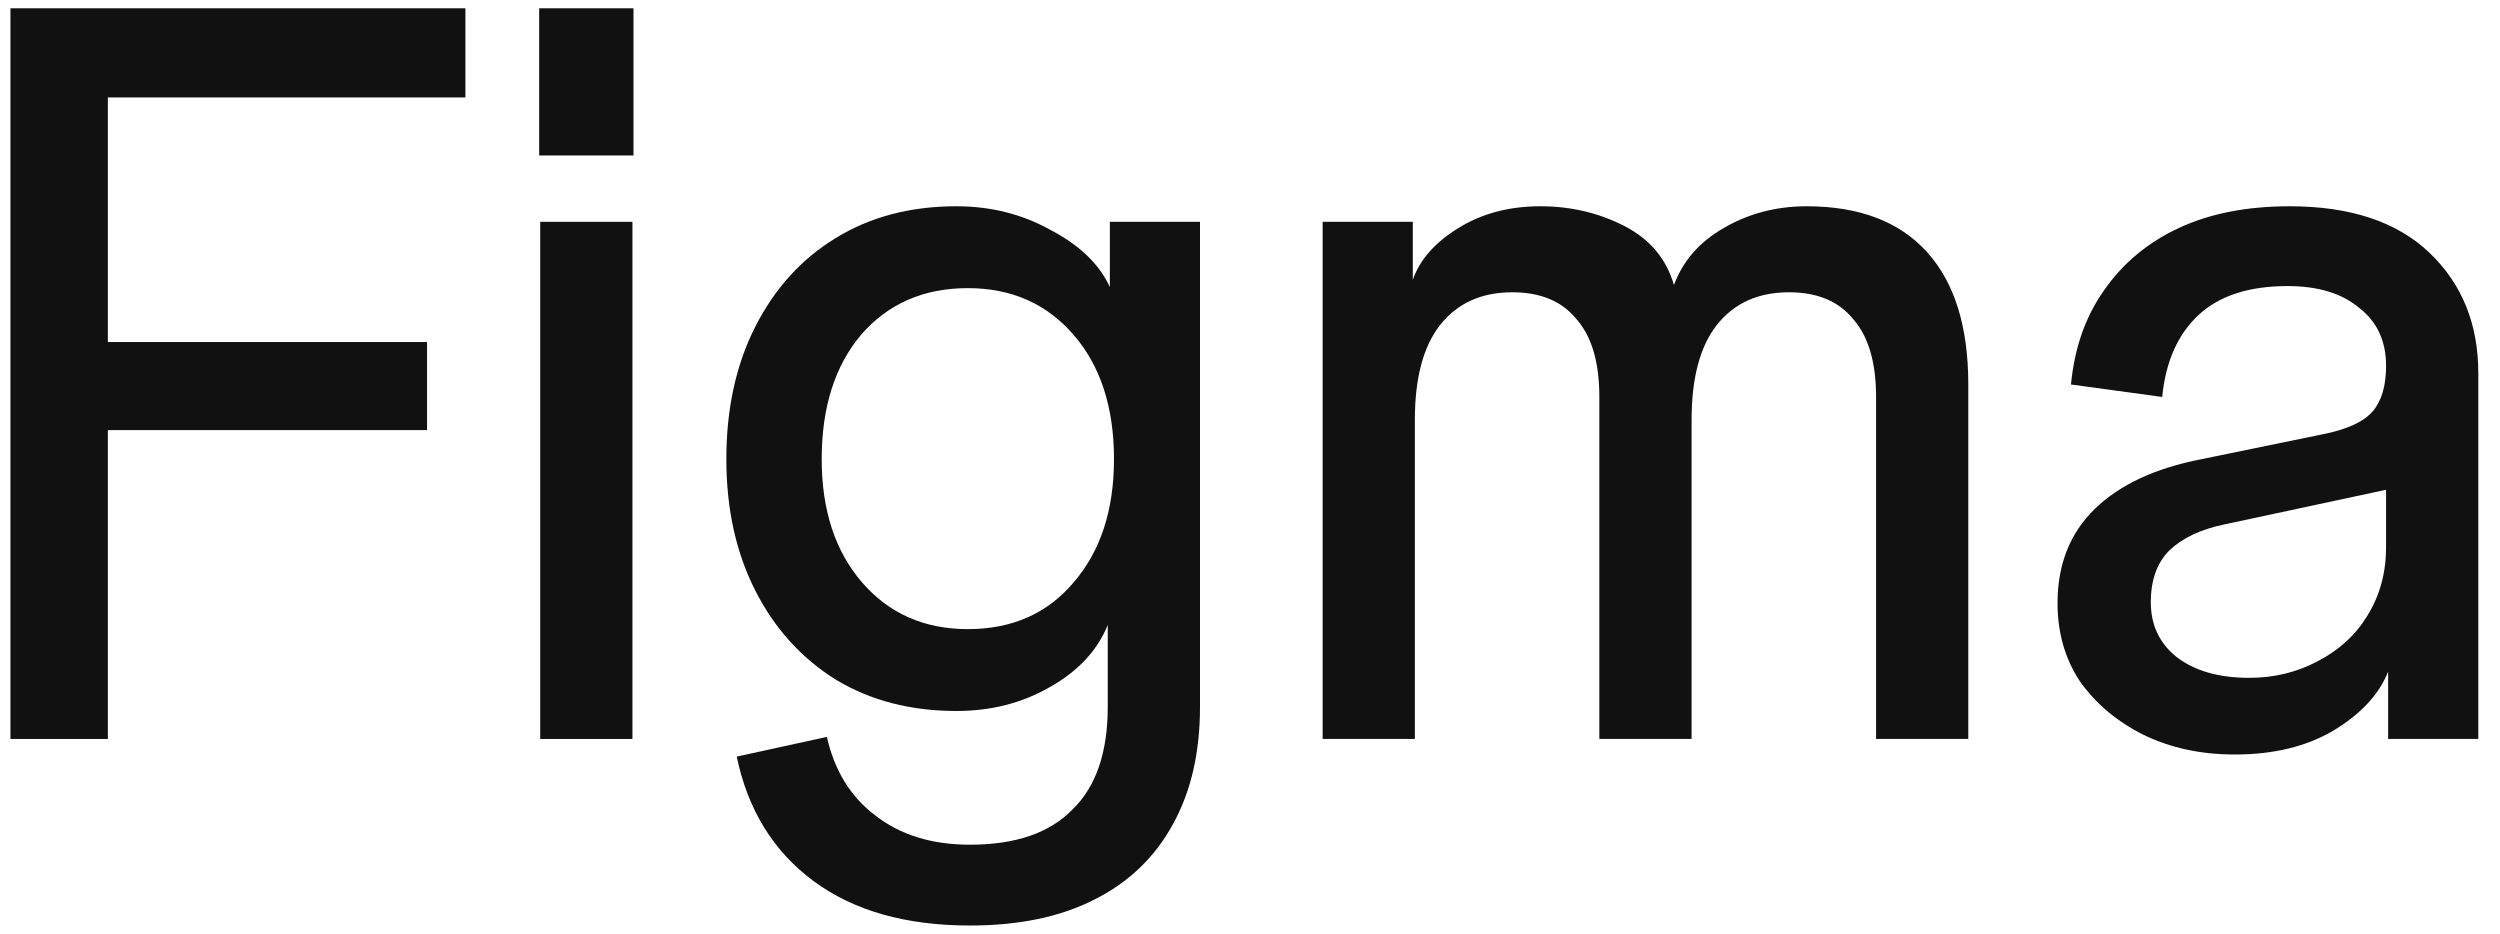 <svg xmlns="http://www.w3.org/2000/svg" width="91" height="34" viewBox="0 0 91 34" fill="none"><path d="M81.345 27.464C80.112 27.464 79.006 27.225 78.025 26.748C77.069 26.27 76.302 25.628 75.724 24.823C75.17 23.994 74.894 23.038 74.894 21.956C74.894 20.548 75.346 19.404 76.252 18.523C77.157 17.643 78.452 17.04 80.137 16.713L84.551 15.807C85.431 15.631 86.035 15.355 86.362 14.977C86.689 14.6 86.853 14.047 86.853 13.317L87.305 17.731L80.967 19.089C80.112 19.265 79.446 19.58 78.968 20.032C78.515 20.485 78.289 21.114 78.289 21.919C78.289 22.749 78.603 23.415 79.232 23.918C79.886 24.421 80.766 24.673 81.873 24.673C82.778 24.673 83.608 24.471 84.363 24.069C85.142 23.667 85.746 23.113 86.173 22.409C86.626 21.68 86.853 20.85 86.853 19.919V13.317C86.853 12.412 86.525 11.708 85.872 11.205C85.243 10.677 84.375 10.413 83.269 10.413C81.86 10.413 80.779 10.765 80.024 11.469C79.27 12.173 78.829 13.166 78.704 14.449L75.384 13.996C75.51 12.664 75.912 11.519 76.591 10.563C77.27 9.583 78.176 8.828 79.307 8.3C80.439 7.772 81.785 7.508 83.344 7.508C85.557 7.508 87.255 8.074 88.437 9.205C89.619 10.337 90.21 11.796 90.21 13.582V26.898H86.928V24.446C86.601 25.276 85.934 25.993 84.929 26.597C83.948 27.175 82.753 27.464 81.345 27.464Z" fill="#111111"></path><path d="M48.144 26.898V8.074H51.426V10.186C51.677 9.457 52.23 8.828 53.086 8.3C53.941 7.772 54.934 7.508 56.066 7.508C57.172 7.508 58.191 7.747 59.122 8.224C60.052 8.702 60.656 9.419 60.932 10.375C61.259 9.495 61.863 8.803 62.743 8.3C63.649 7.772 64.655 7.508 65.761 7.508C67.673 7.508 69.131 8.061 70.137 9.168C71.143 10.274 71.646 11.884 71.646 13.996V26.898H68.289V14.449C68.289 13.192 68.012 12.248 67.459 11.62C66.931 10.966 66.151 10.639 65.12 10.639C63.988 10.639 63.108 11.041 62.479 11.846C61.876 12.626 61.574 13.77 61.574 15.279V26.898H58.216V14.449C58.216 13.192 57.94 12.248 57.386 11.62C56.858 10.966 56.078 10.639 55.047 10.639C53.916 10.639 53.035 11.041 52.407 11.846C51.803 12.626 51.501 13.77 51.501 15.279V26.898H48.144Z" fill="#111111"></path><path d="M35.305 33.689C32.966 33.689 31.067 33.148 29.608 32.067C28.15 30.985 27.219 29.476 26.817 27.54L30.099 26.823C30.375 28.055 30.966 29.011 31.872 29.69C32.777 30.394 33.922 30.747 35.305 30.747C36.965 30.747 38.21 30.319 39.04 29.464C39.895 28.634 40.322 27.389 40.322 25.729V22.749C39.945 23.679 39.241 24.434 38.21 25.012C37.204 25.591 36.072 25.88 34.814 25.88C33.155 25.88 31.696 25.503 30.438 24.748C29.181 23.968 28.2 22.887 27.496 21.504C26.792 20.121 26.439 18.523 26.439 16.713C26.439 14.877 26.792 13.267 27.496 11.884C28.2 10.501 29.168 9.432 30.401 8.677C31.658 7.898 33.129 7.508 34.814 7.508C36.072 7.508 37.216 7.797 38.247 8.375C39.304 8.929 40.02 9.62 40.398 10.45V8.074H43.68V25.729C43.68 27.389 43.353 28.81 42.699 29.992C42.045 31.199 41.089 32.117 39.832 32.746C38.599 33.375 37.09 33.689 35.305 33.689ZM35.229 22.9C36.839 22.9 38.122 22.334 39.077 21.202C40.058 20.07 40.549 18.574 40.549 16.713C40.549 14.826 40.058 13.317 39.077 12.186C38.096 11.054 36.814 10.488 35.229 10.488C33.62 10.488 32.325 11.054 31.344 12.186C30.388 13.317 29.91 14.826 29.91 16.713C29.91 18.574 30.401 20.07 31.381 21.202C32.362 22.334 33.645 22.9 35.229 22.9Z" fill="#111111"></path><path d="M19.664 26.898V8.074H23.021V26.898H19.664ZM19.626 5.659V0.302H23.059V5.659H19.626Z" fill="#111111"></path><path d="M0.38 26.898V0.302H3.926V26.898H0.38ZM1.097 15.656V12.45H15.545V15.656H1.097ZM1.097 3.547V0.302H16.941V3.547H1.097Z" fill="#111111"></path></svg>